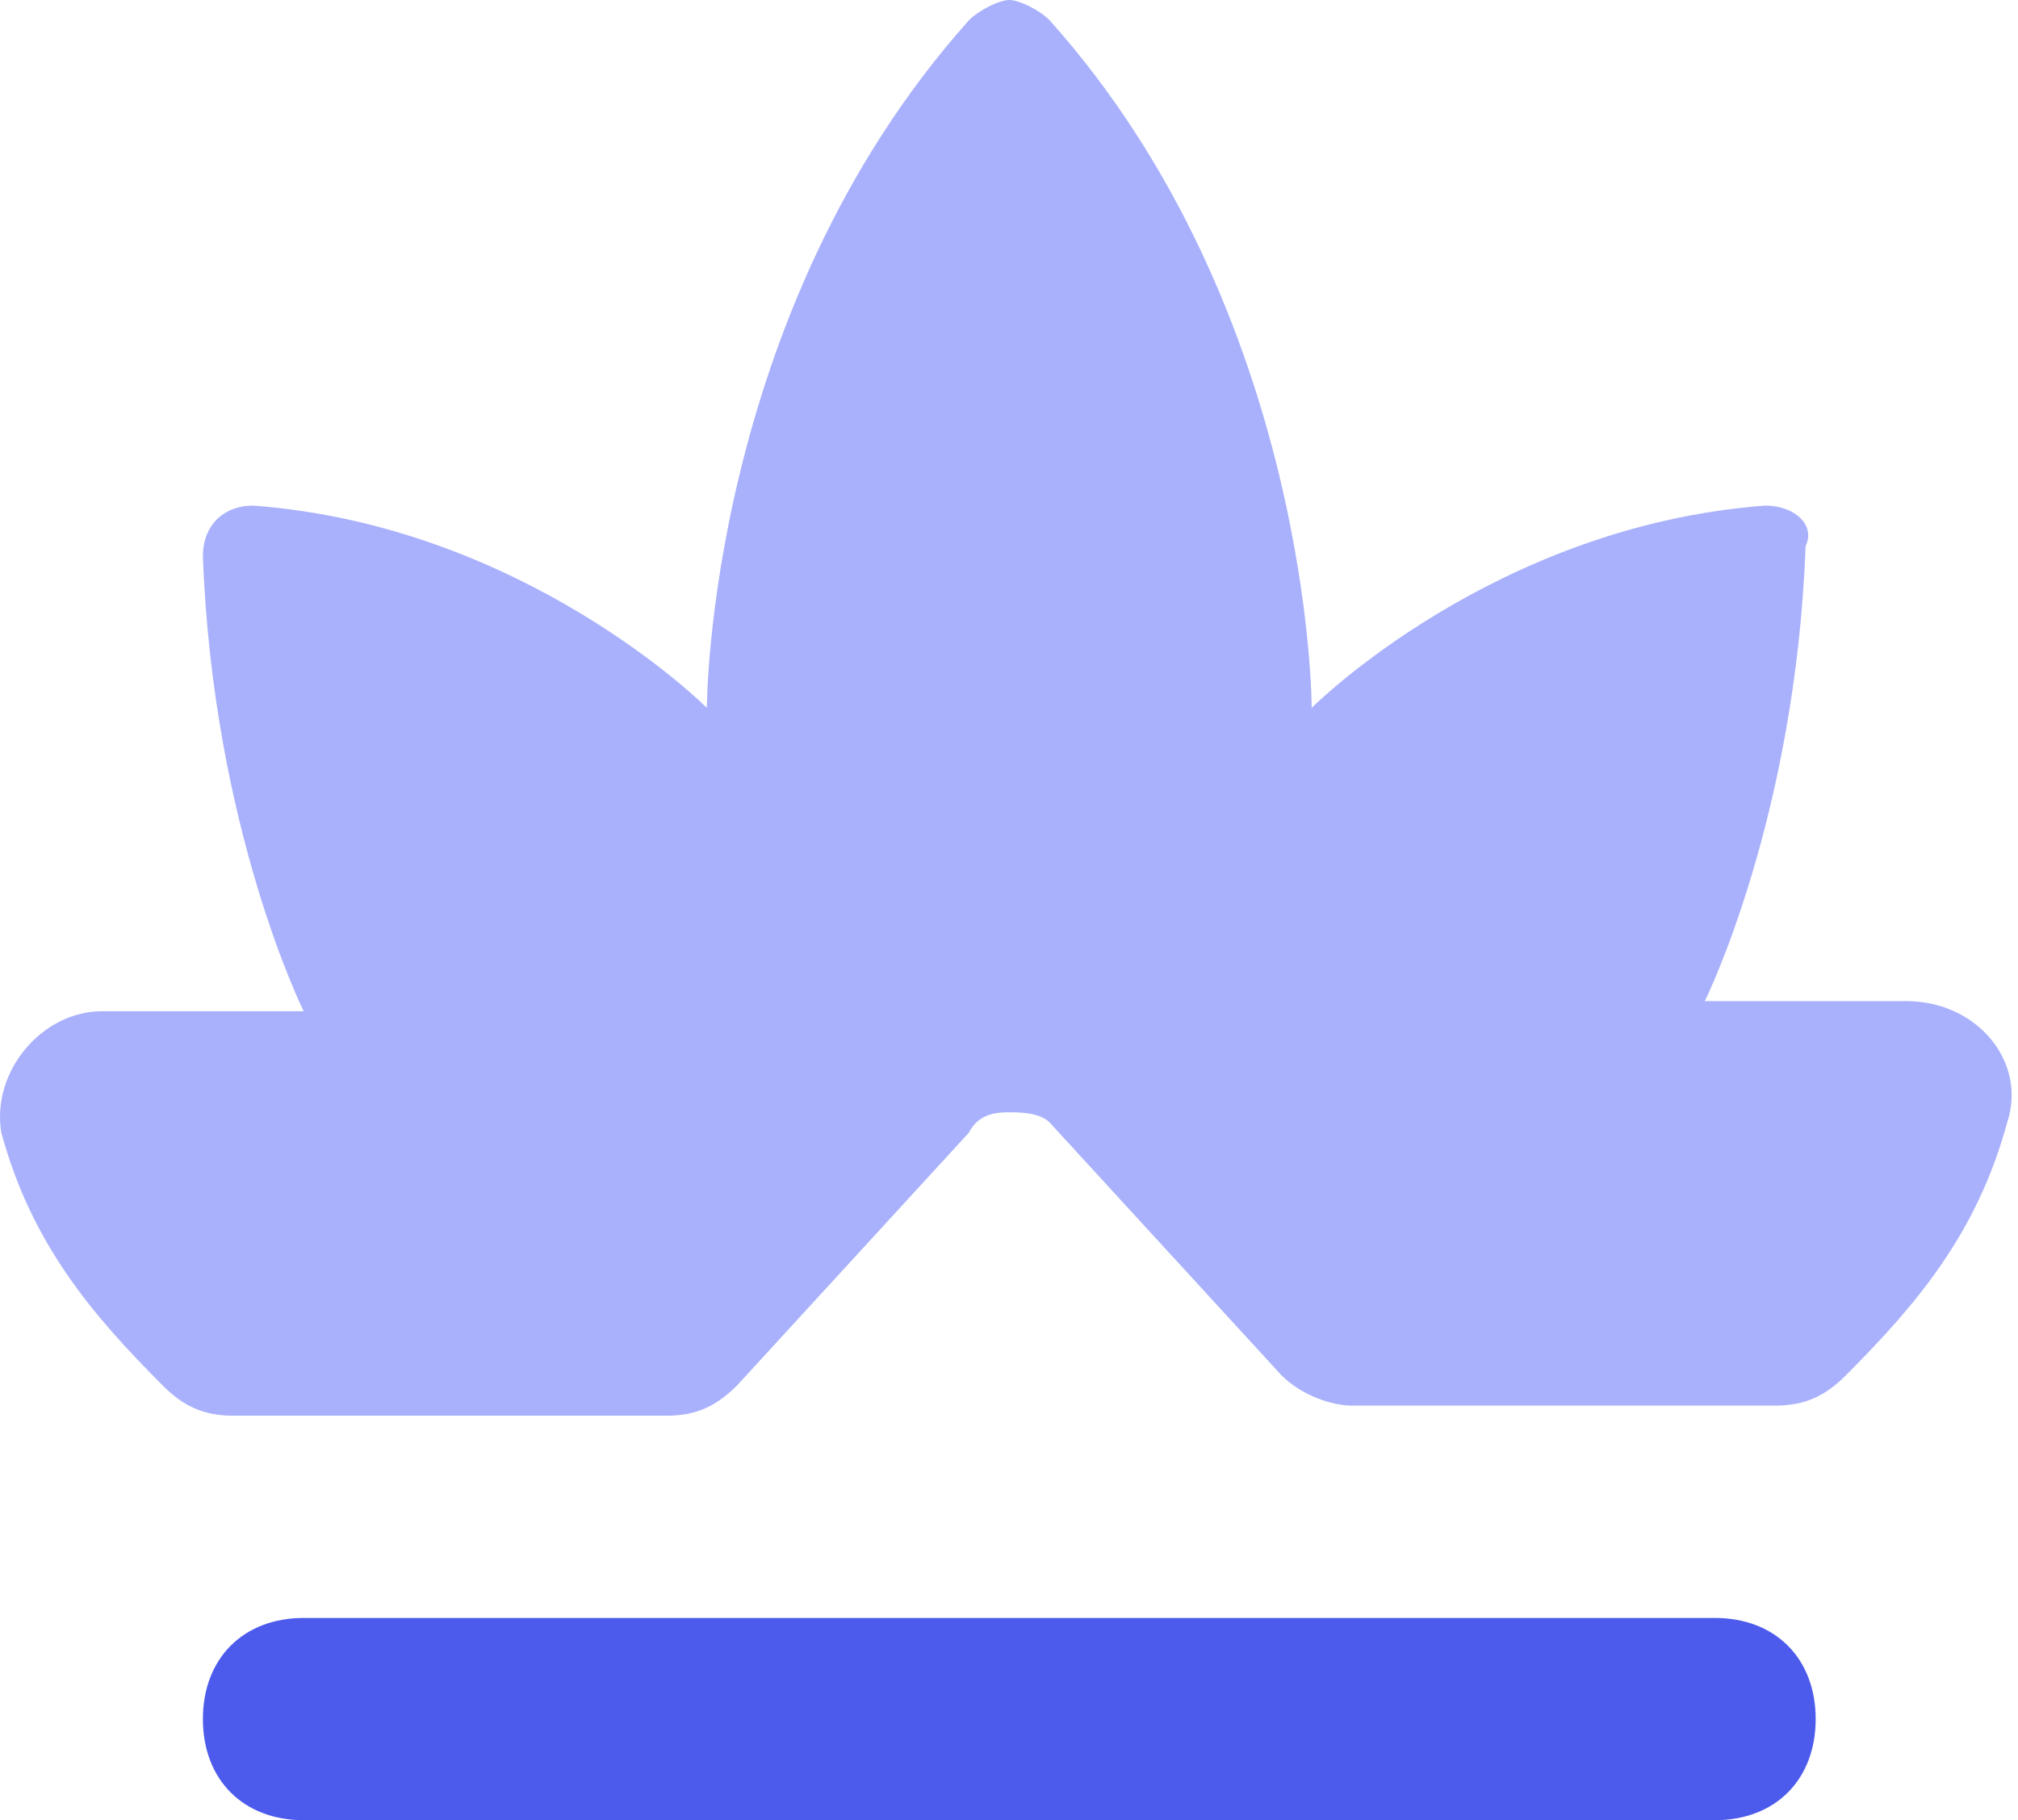 <?xml version="1.0" encoding="UTF-8"?>
<svg width="143px" height="129px" viewBox="0 0 143 129" version="1.1" xmlns="http://www.w3.org/2000/svg" xmlns:xlink="http://www.w3.org/1999/xlink">
    <!-- Generator: Sketch 55 (78076) - https://sketchapp.com -->
    <title>icn_fluxo_influencer</title>
    <desc>Created with Sketch.</desc>
    <g id="Page-1" stroke="none" stroke-width="1" fill="none" fill-rule="evenodd">
        <g id="Artboard" transform="translate(-4, -11)" fill-rule="nonzero">
            <g id="icn_fluxo_influencer" transform="translate(4, 11)">
                <path d="M11.52,98.183 C12.949,99.617 14.377,100.333 16.52,100.333 L47.234,100.333 C49.377,100.333 50.806,99.617 52.234,98.183 L68.663,80.267 C69.377,78.833 70.806,78.833 71.52,78.833 C72.234,78.833 73.663,78.833 74.377,79.55 L90.806,97.467 C92.234,98.9 94.377,99.617 95.806,99.617 L125.806,99.617 C127.949,99.617 129.377,98.9 130.806,97.467 C135.806,92.45 140.091,87.433 142.234,79.55 C143.663,75.25 140.091,70.95 135.091,70.95 L120.806,70.95 C120.806,70.95 127.234,58.05 127.949,38.7 C128.663,37.267 127.234,35.833 125.091,35.833 L125.091,35.833 C105.806,37.267 92.949,50.167 92.949,50.167 C92.949,50.167 92.949,22.217 74.377,1.433 C73.663,0.717 72.234,0 71.52,0 C70.806,0 69.377,0.717 68.663,1.433 C50.091,22.217 50.091,50.167 50.091,50.167 C50.091,50.167 37.234,37.267 17.949,35.833 L17.949,35.833 C15.806,35.833 14.377,37.267 14.377,39.417 C15.091,58.767 21.52,71.667 21.52,71.667 L7.234,71.667 C2.949,71.667 -0.623,75.967 0.091,80.267 C2.234,88.15 6.52,93.167 11.52,98.183 Z" id="Path" fill-opacity="0.65" fill="#7C87FB"></path>
                <path d="M121.52,114.667 L21.52,114.667 C17.234,114.667 14.377,117.533 14.377,121.833 C14.377,126.133 17.234,129 21.52,129 L121.52,129 C125.806,129 128.663,126.133 128.663,121.833 C128.663,117.533 125.806,114.667 121.52,114.667 Z" id="Path" fill="#4D5BED"></path>
            </g>
        </g>
    </g>
</svg>